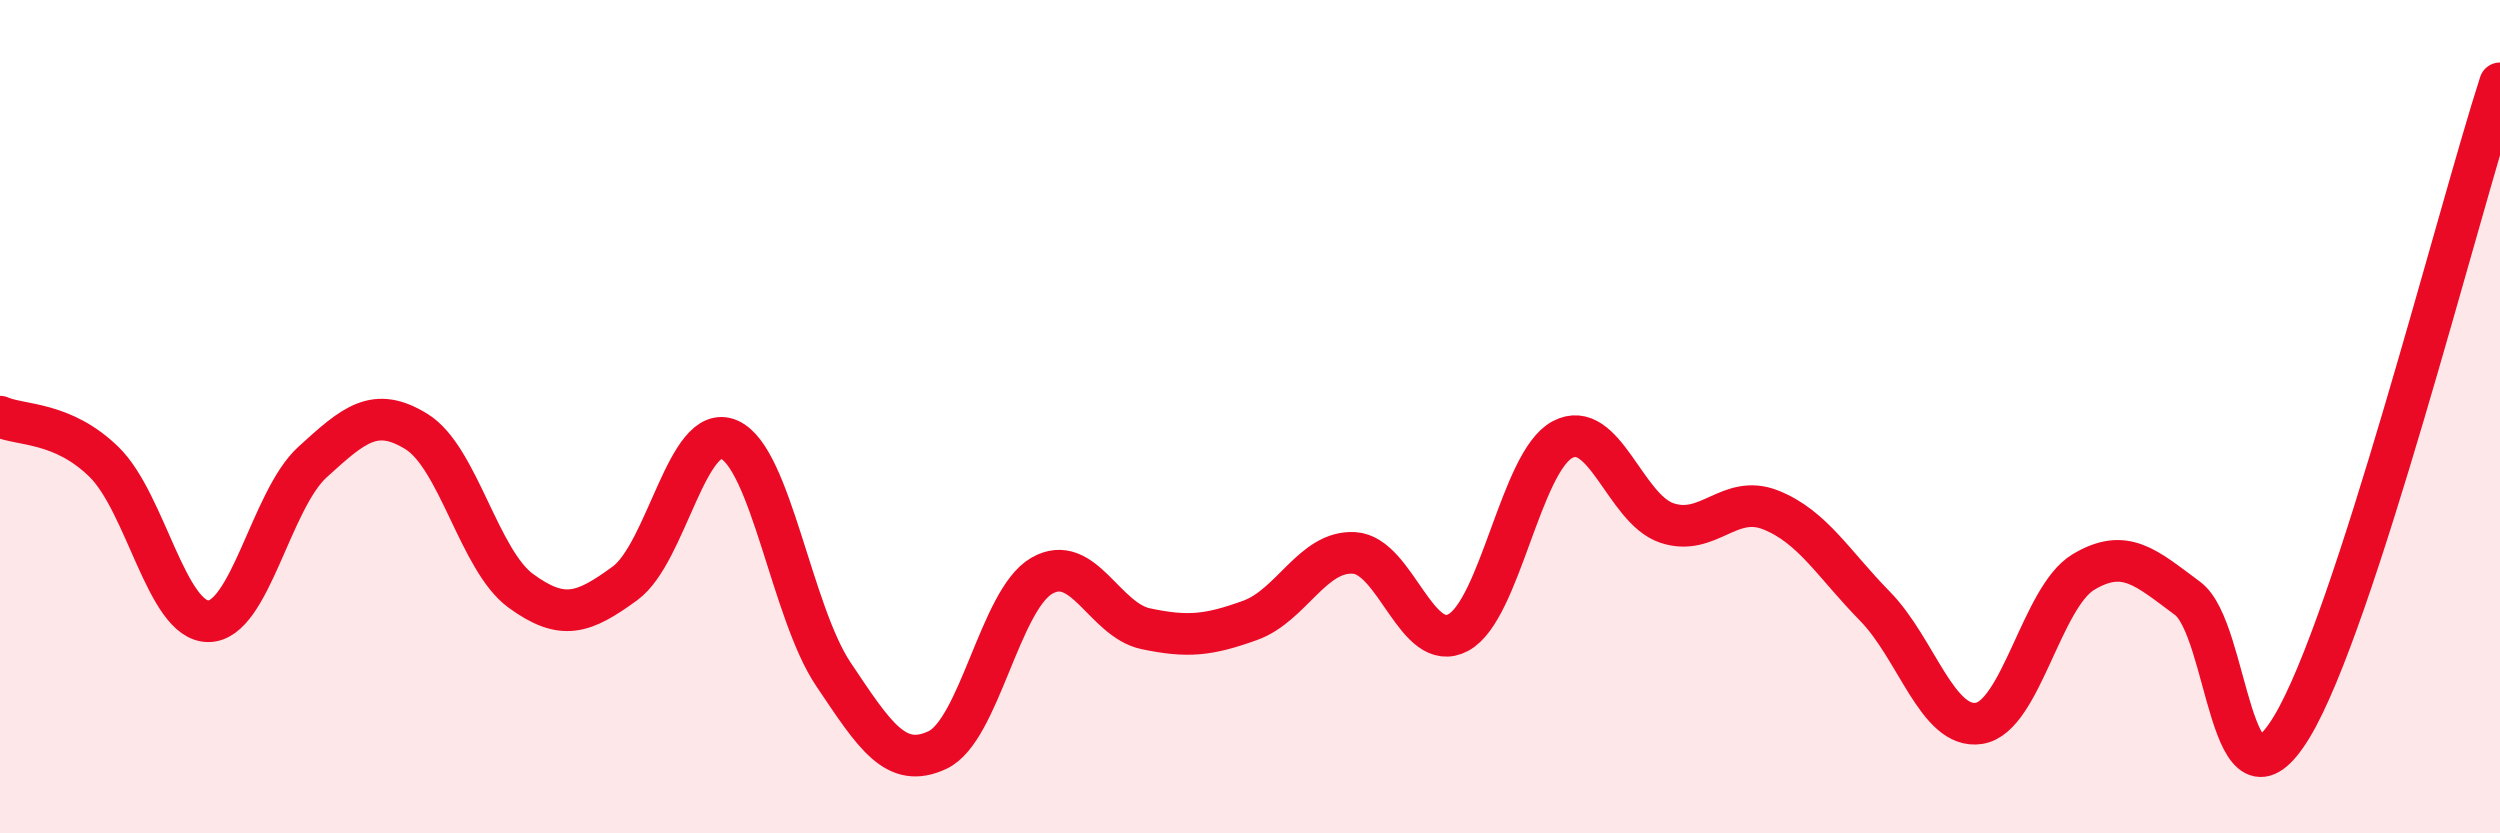 
    <svg width="60" height="20" viewBox="0 0 60 20" xmlns="http://www.w3.org/2000/svg">
      <path
        d="M 0,10 C 0.5,10.22 1.5,10.11 2.5,11.09 C 3.5,12.07 4,14.91 5,14.91 C 6,14.91 6.5,12 7.5,11.09 C 8.5,10.18 9,9.74 10,10.36 C 11,10.98 11.5,13.45 12.5,14.18 C 13.5,14.91 14,14.73 15,14 C 16,13.27 16.5,10.11 17.5,10.55 C 18.5,10.99 19,14.69 20,16.18 C 21,17.67 21.5,18.47 22.5,18 C 23.5,17.53 24,14.4 25,13.82 C 26,13.24 26.5,14.88 27.5,15.09 C 28.5,15.3 29,15.25 30,14.89 C 31,14.53 31.5,13.21 32.5,13.27 C 33.5,13.33 34,15.72 35,15.18 C 36,14.64 36.5,11.08 37.5,10.55 C 38.5,10.02 39,12.21 40,12.55 C 41,12.89 41.5,11.84 42.5,12.24 C 43.5,12.64 44,13.53 45,14.55 C 46,15.57 46.5,17.52 47.5,17.36 C 48.5,17.2 49,14.33 50,13.73 C 51,13.13 51.5,13.62 52.5,14.36 C 53.5,15.1 53.5,19.92 55,17.45 C 56.5,14.98 59,5.09 60,2L60 20L0 20Z"
        fill="#EB0A25"
        opacity="0.1"
        stroke-linecap="round"
        stroke-linejoin="round"
      />
      <path
        d="M 0,10 C 0.5,10.22 1.5,10.11 2.5,11.09 C 3.5,12.07 4,14.91 5,14.91 C 6,14.91 6.5,12 7.5,11.09 C 8.5,10.18 9,9.74 10,10.36 C 11,10.98 11.5,13.45 12.5,14.18 C 13.5,14.91 14,14.73 15,14 C 16,13.27 16.5,10.11 17.5,10.55 C 18.5,10.99 19,14.69 20,16.18 C 21,17.67 21.5,18.47 22.5,18 C 23.5,17.53 24,14.4 25,13.82 C 26,13.24 26.5,14.88 27.5,15.09 C 28.5,15.3 29,15.25 30,14.89 C 31,14.53 31.5,13.21 32.5,13.27 C 33.5,13.33 34,15.72 35,15.18 C 36,14.64 36.5,11.08 37.5,10.55 C 38.5,10.02 39,12.21 40,12.55 C 41,12.89 41.5,11.84 42.5,12.24 C 43.5,12.64 44,13.53 45,14.55 C 46,15.57 46.5,17.52 47.5,17.36 C 48.5,17.2 49,14.33 50,13.73 C 51,13.13 51.5,13.62 52.5,14.36 C 53.5,15.1 53.5,19.92 55,17.45 C 56.5,14.98 59,5.09 60,2"
        stroke="#EB0A25"
        stroke-width="1"
        fill="none"
        stroke-linecap="round"
        stroke-linejoin="round"
      />
    </svg>
  